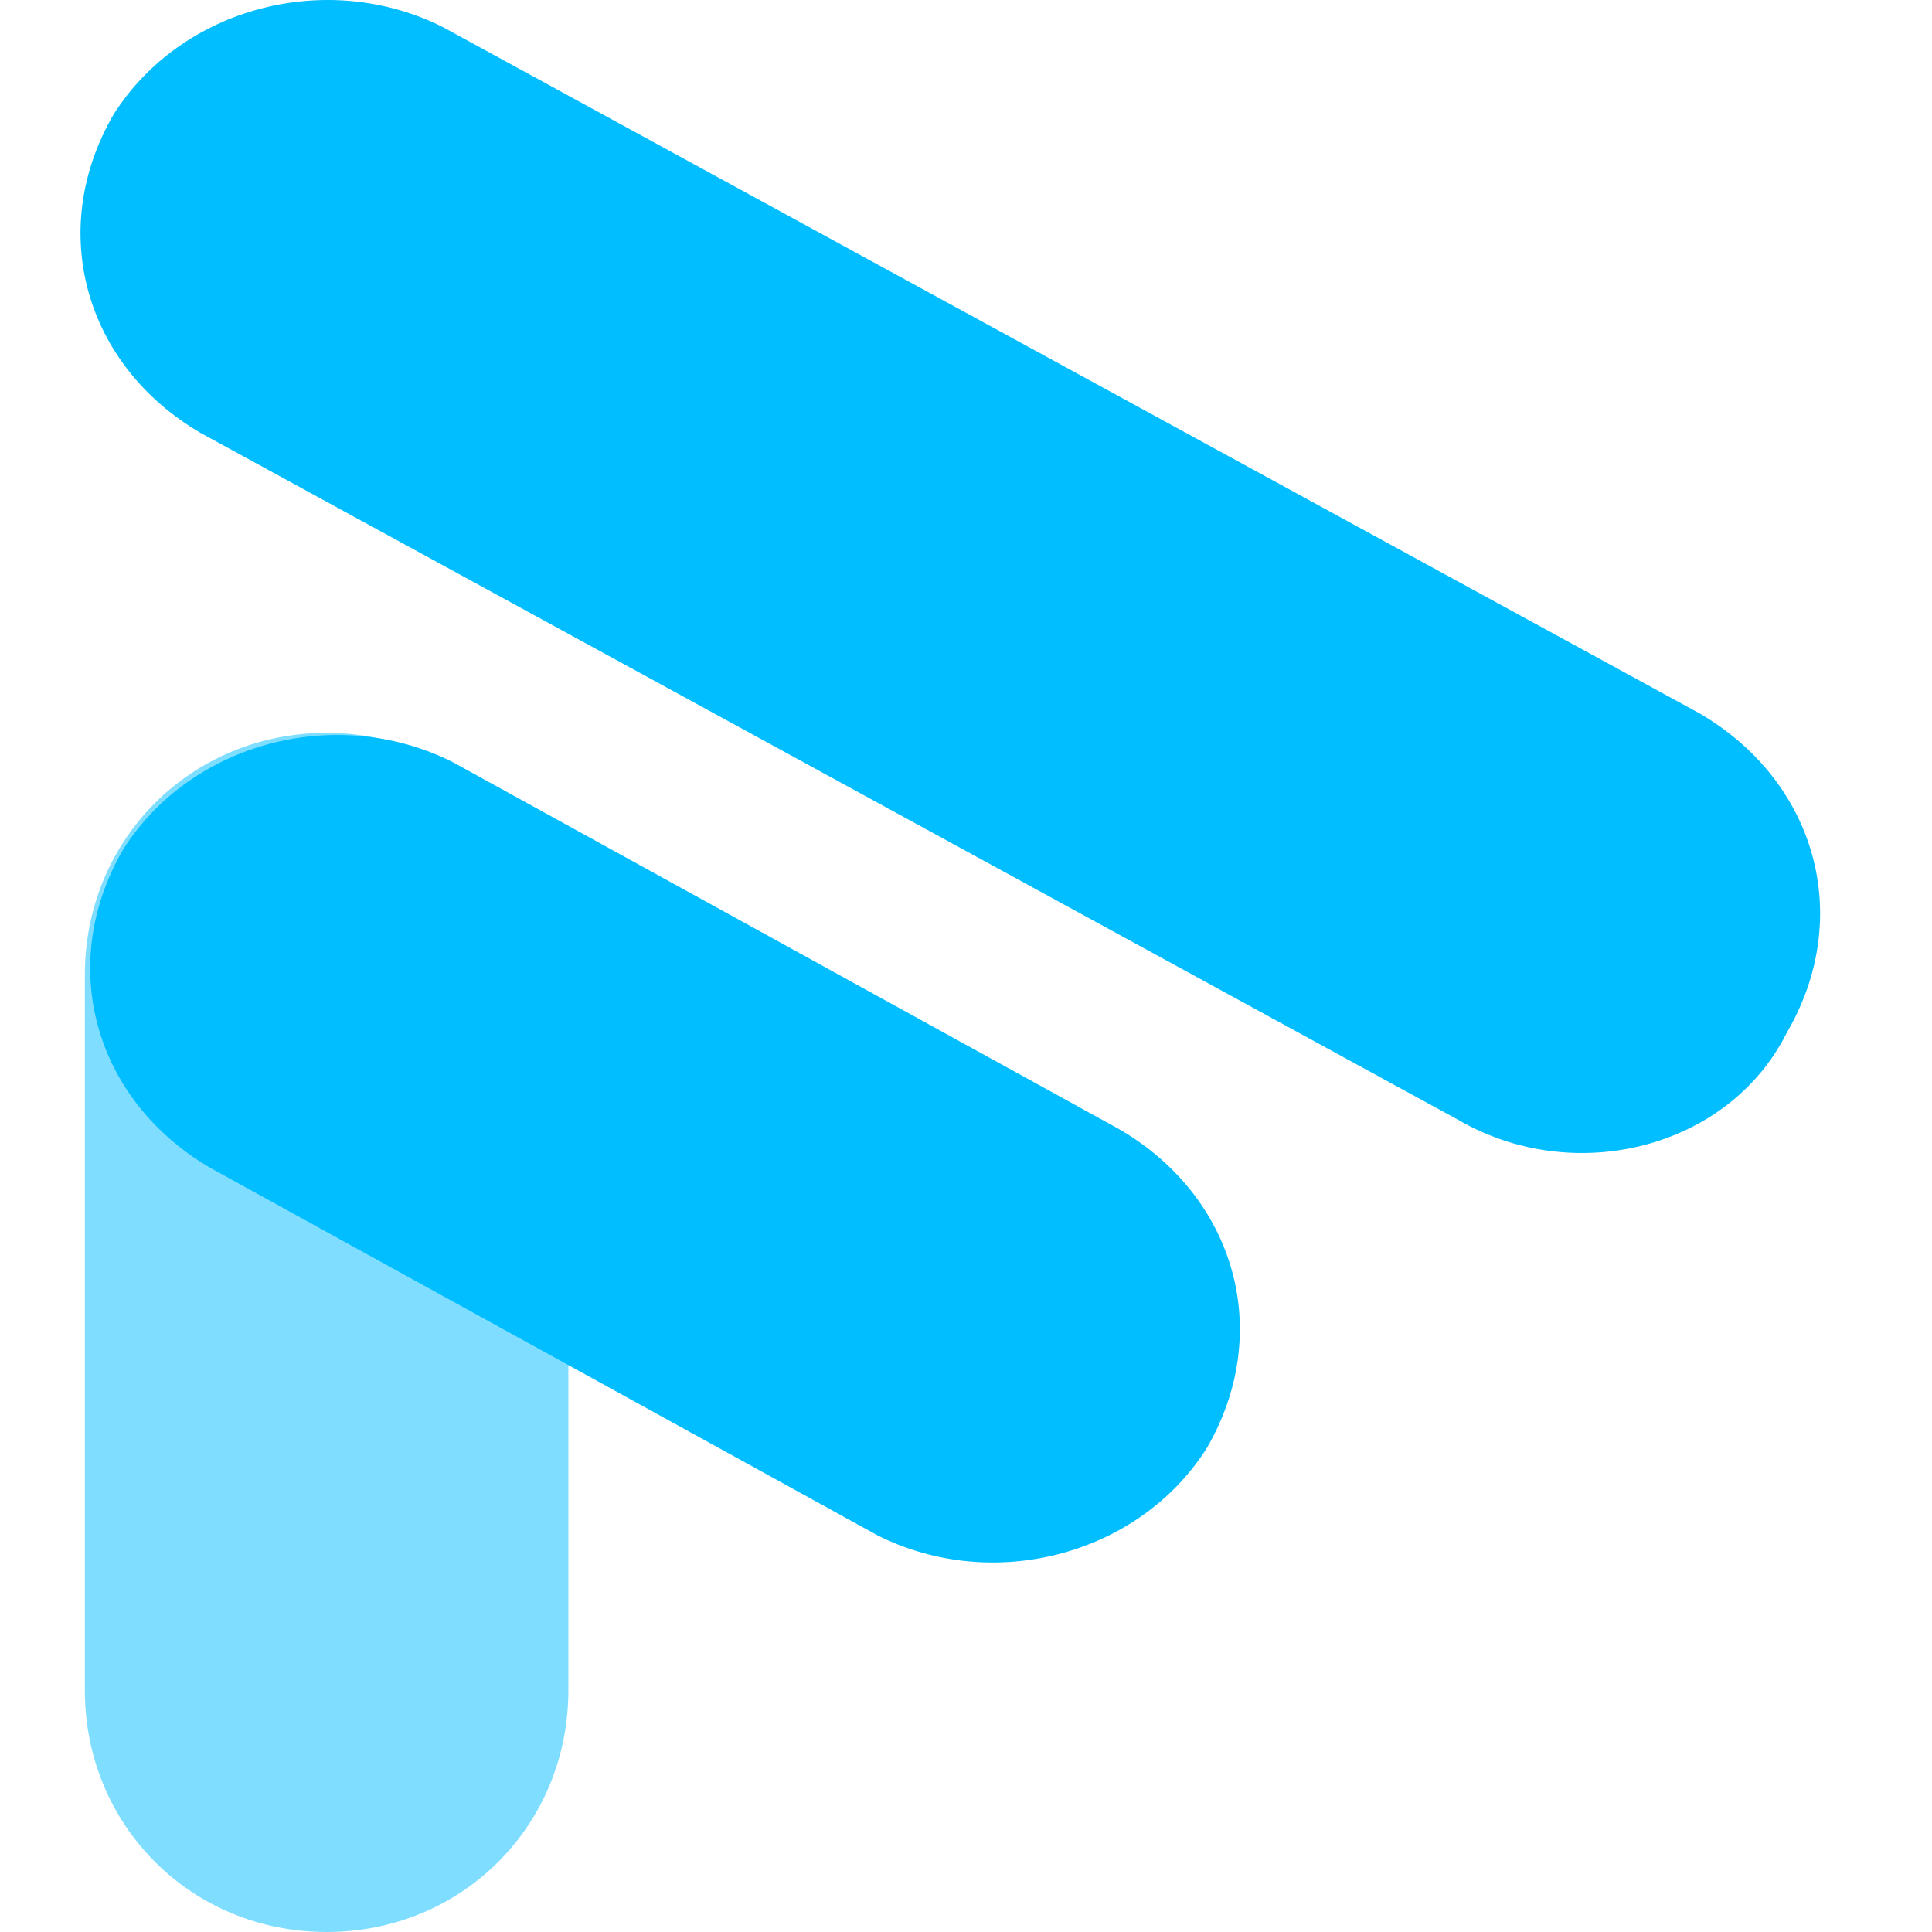 <svg width="48" height="48" viewBox="0 0 48 48" fill="none" xmlns="http://www.w3.org/2000/svg">
<path d="M36.223 27.819L4.99 10.76C2.107 9.079 1.145 5.715 2.829 2.831C4.511 0.189 8.115 -0.772 10.997 0.67L42.23 17.727C45.114 19.41 46.074 22.774 44.393 25.656C42.95 28.54 39.107 29.5 36.223 27.819ZM21.808 38.149L5.231 29.019C2.347 27.338 1.387 23.974 3.068 21.091C4.751 18.449 8.354 17.488 11.238 18.929L27.815 28.059C30.698 29.741 31.658 33.104 29.976 35.988C28.295 38.63 24.691 39.592 21.808 38.149Z" fill="#00BEFF"/>
<path opacity="0.5" d="M2.108 41.995V24.215C2.108 20.852 4.751 18.208 8.115 18.208C11.478 18.208 14.121 20.852 14.121 24.215V41.993C14.121 45.357 11.478 48 8.115 48C4.751 48 2.108 45.358 2.108 41.993V41.995Z" fill="#00BEFF"/>
</svg>
